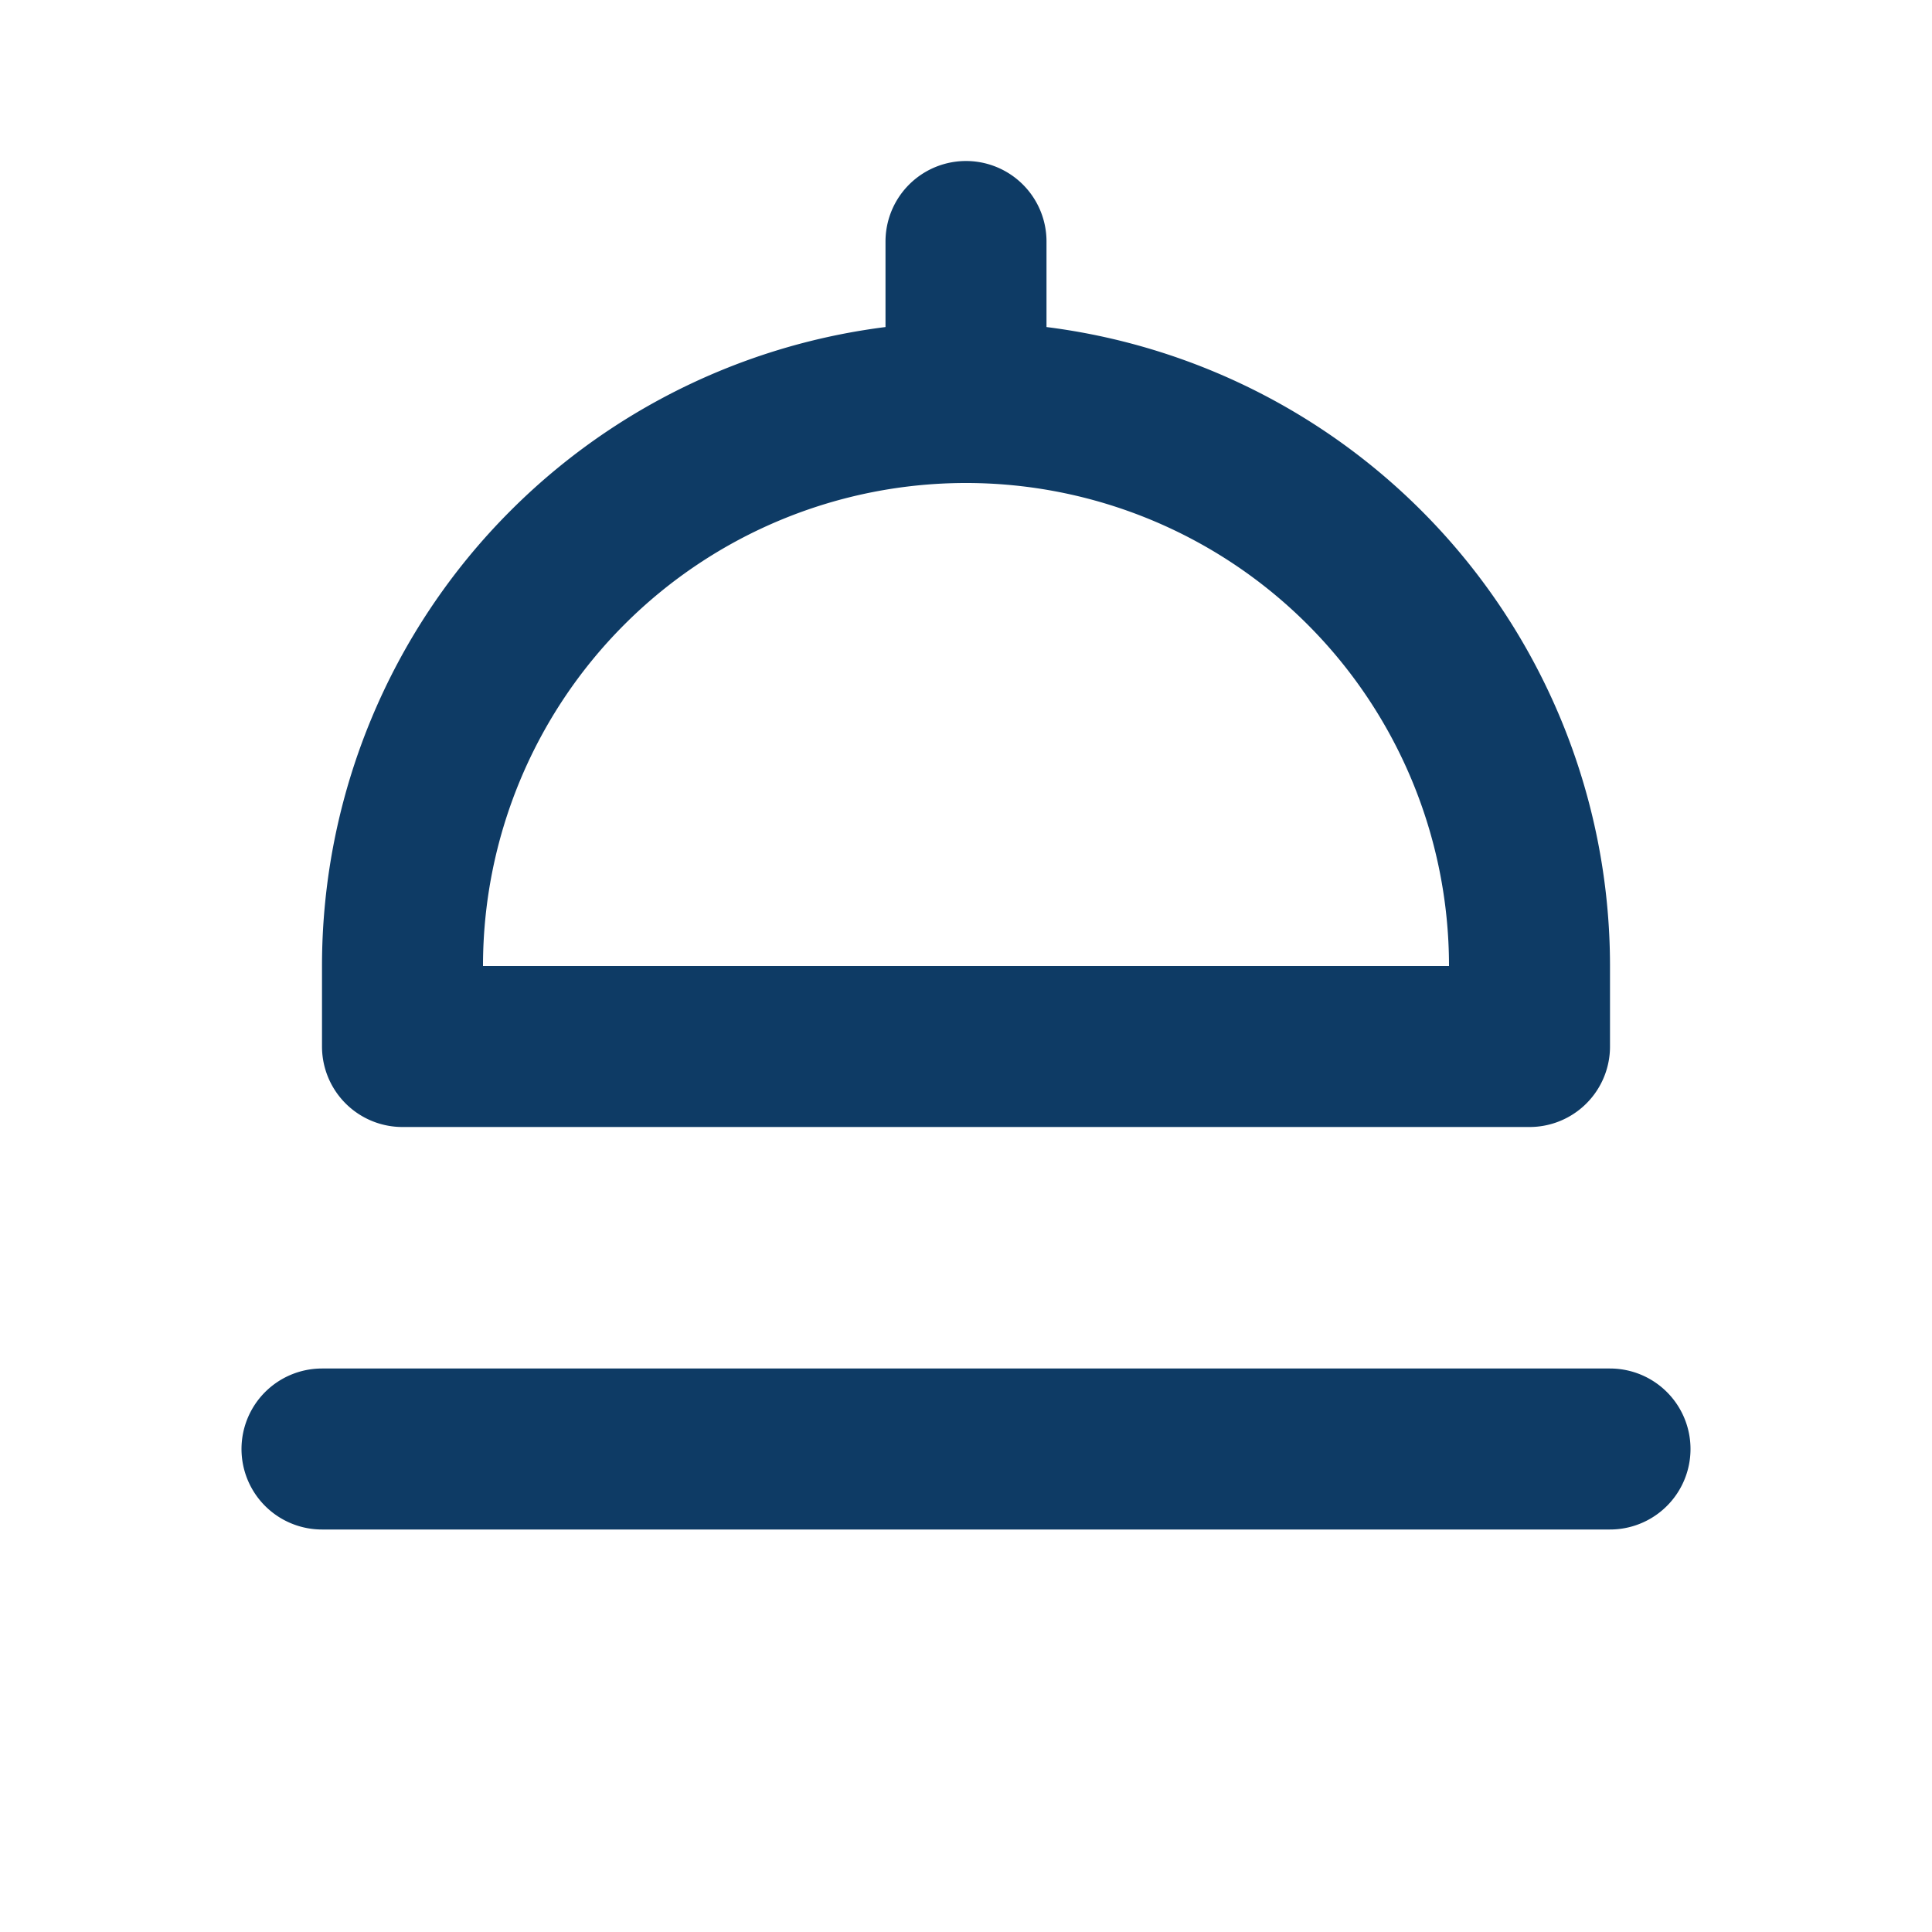 <svg xmlns="http://www.w3.org/2000/svg" fill="none" stroke="#0e3b65" stroke-width="2" viewBox="0 0 24 24" width="48" height="48">
  <path stroke-linecap="round" stroke-linejoin="round" d="M4 18h16M12 5a7 7 0 0 1 7 7v1H5v-1a7 7 0 0 1 7-7zm0 0V3" />
</svg>
